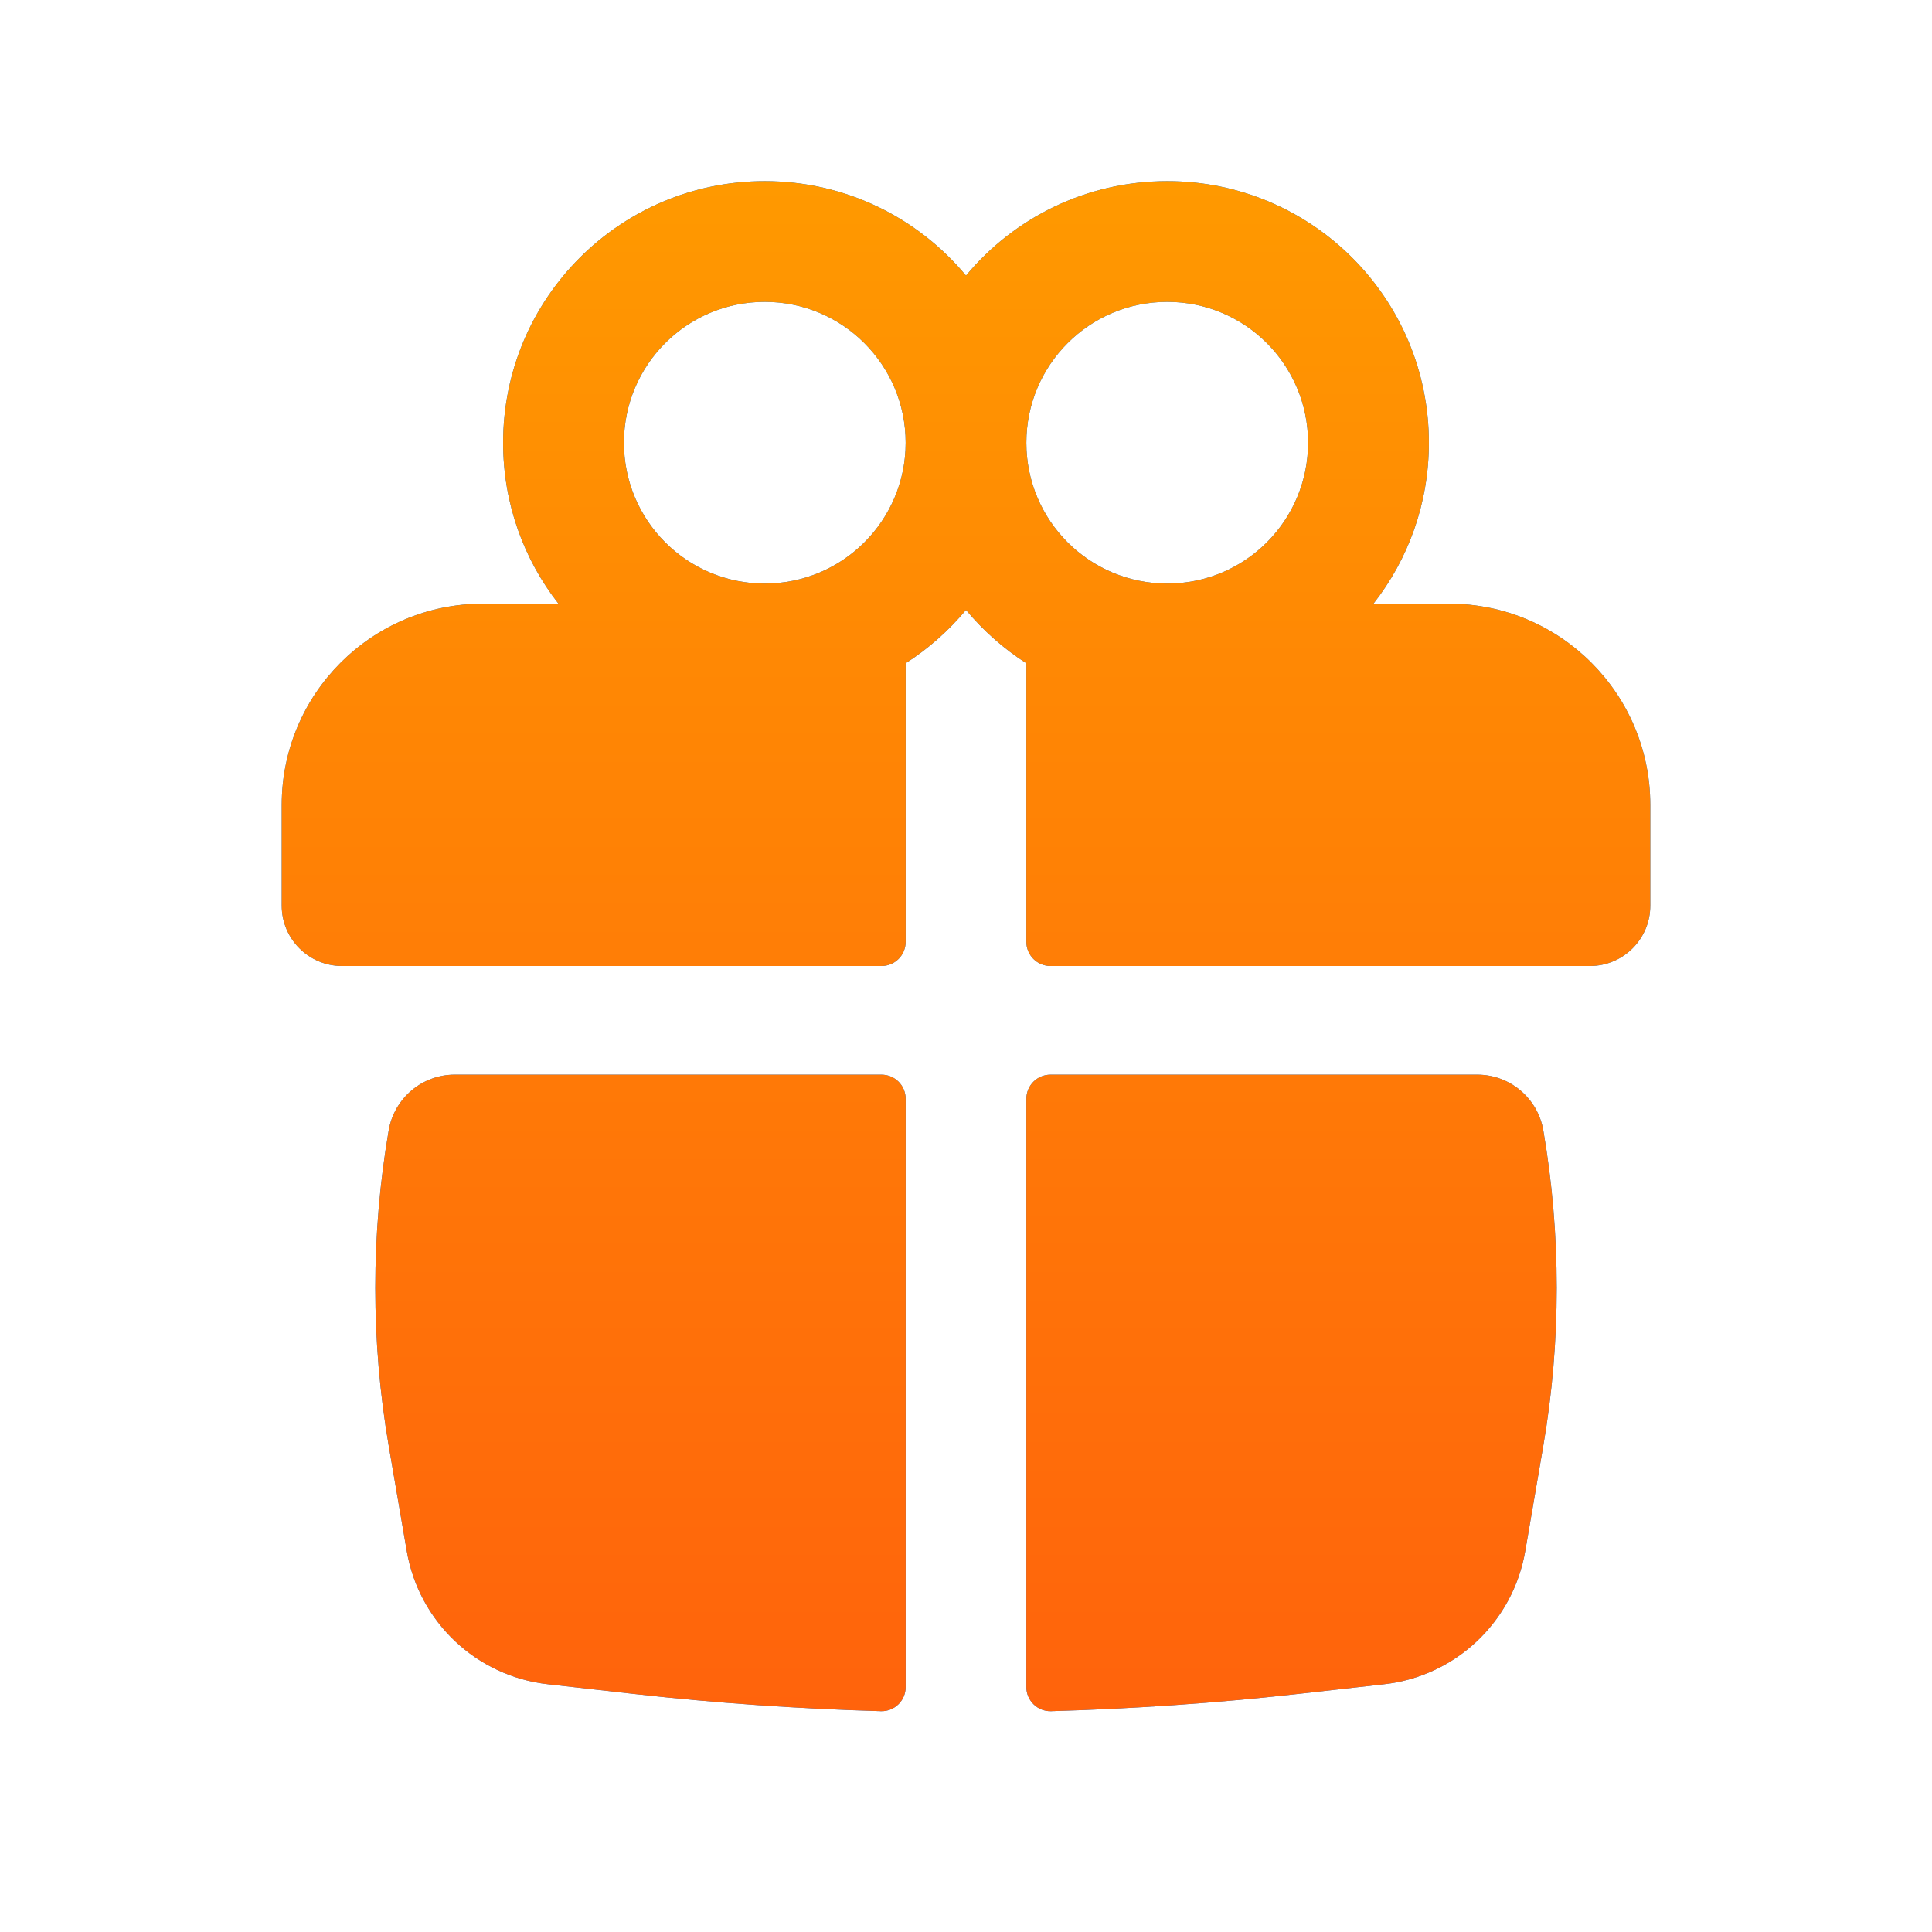 <svg width="17" height="17" viewBox="0 0 17 17" fill="none" xmlns="http://www.w3.org/2000/svg">
<path fill-rule="evenodd" clip-rule="evenodd" d="M4.427 3.896C4.427 2.624 5.458 1.594 6.729 1.594C7.441 1.594 8.078 1.917 8.5 2.425C8.922 1.917 9.559 1.594 10.271 1.594C11.542 1.594 12.573 2.624 12.573 3.896C12.573 4.43 12.391 4.922 12.085 5.312H12.75C13.728 5.312 14.521 6.105 14.521 7.083V7.969C14.521 8.262 14.283 8.5 13.99 8.5H9.244C9.126 8.5 9.031 8.405 9.031 8.287V5.836C8.831 5.708 8.652 5.549 8.5 5.367C8.348 5.549 8.169 5.708 7.969 5.836V8.287C7.969 8.405 7.874 8.5 7.756 8.5H3.01C2.717 8.5 2.479 8.262 2.479 7.969V7.083C2.479 6.105 3.272 5.312 4.25 5.312H4.914C4.609 4.922 4.427 4.43 4.427 3.896ZM7.969 3.896C7.969 3.211 7.414 2.656 6.729 2.656C6.045 2.656 5.49 3.211 5.49 3.896C5.49 4.58 6.045 5.135 6.729 5.135C7.414 5.135 7.969 4.58 7.969 3.896ZM9.031 3.896C9.031 4.58 9.586 5.135 10.271 5.135C10.956 5.135 11.51 4.58 11.51 3.896C11.51 3.211 10.956 2.656 10.271 2.656C9.586 2.656 9.031 3.211 9.031 3.896Z" fill="#0079F0"/>
<path fill-rule="evenodd" clip-rule="evenodd" d="M4.427 3.896C4.427 2.624 5.458 1.594 6.729 1.594C7.441 1.594 8.078 1.917 8.5 2.425C8.922 1.917 9.559 1.594 10.271 1.594C11.542 1.594 12.573 2.624 12.573 3.896C12.573 4.43 12.391 4.922 12.085 5.312H12.75C13.728 5.312 14.521 6.105 14.521 7.083V7.969C14.521 8.262 14.283 8.5 13.99 8.5H9.244C9.126 8.5 9.031 8.405 9.031 8.287V5.836C8.831 5.708 8.652 5.549 8.5 5.367C8.348 5.549 8.169 5.708 7.969 5.836V8.287C7.969 8.405 7.874 8.5 7.756 8.5H3.01C2.717 8.5 2.479 8.262 2.479 7.969V7.083C2.479 6.105 3.272 5.312 4.25 5.312H4.914C4.609 4.922 4.427 4.43 4.427 3.896ZM7.969 3.896C7.969 3.211 7.414 2.656 6.729 2.656C6.045 2.656 5.49 3.211 5.49 3.896C5.49 4.58 6.045 5.135 6.729 5.135C7.414 5.135 7.969 4.58 7.969 3.896ZM9.031 3.896C9.031 4.58 9.586 5.135 10.271 5.135C10.956 5.135 11.51 4.58 11.51 3.896C11.51 3.211 10.956 2.656 10.271 2.656C9.586 2.656 9.031 3.211 9.031 3.896Z" fill="url(#paint0_linear_1_9482)"/>
<path d="M7.969 9.669C7.969 9.551 7.874 9.456 7.756 9.456H4.001C3.714 9.456 3.469 9.663 3.42 9.947C3.263 10.864 3.263 11.802 3.42 12.72L3.579 13.647C3.686 14.272 4.193 14.75 4.822 14.82L5.577 14.905C6.3 14.986 7.026 15.036 7.752 15.057C7.871 15.06 7.969 14.964 7.969 14.845L7.969 9.669Z" fill="#0079F0"/>
<path d="M7.969 9.669C7.969 9.551 7.874 9.456 7.756 9.456H4.001C3.714 9.456 3.469 9.663 3.42 9.947C3.263 10.864 3.263 11.802 3.42 12.72L3.579 13.647C3.686 14.272 4.193 14.75 4.822 14.82L5.577 14.905C6.3 14.986 7.026 15.036 7.752 15.057C7.871 15.06 7.969 14.964 7.969 14.845L7.969 9.669Z" fill="url(#paint1_linear_1_9482)"/>
<path d="M9.248 15.057C9.129 15.06 9.031 14.964 9.031 14.845L9.031 9.669C9.031 9.551 9.126 9.456 9.244 9.456H12.999C13.286 9.456 13.531 9.663 13.58 9.947C13.737 10.864 13.737 11.802 13.58 12.72L13.421 13.647C13.314 14.272 12.807 14.75 12.178 14.82L11.423 14.905C10.7 14.986 9.974 15.036 9.248 15.057Z" fill="#0079F0"/>
<path d="M9.248 15.057C9.129 15.06 9.031 14.964 9.031 14.845L9.031 9.669C9.031 9.551 9.126 9.456 9.244 9.456H12.999C13.286 9.456 13.531 9.663 13.58 9.947C13.737 10.864 13.737 11.802 13.58 12.72L13.421 13.647C13.314 14.272 12.807 14.75 12.178 14.82L11.423 14.905C10.7 14.986 9.974 15.036 9.248 15.057Z" fill="url(#paint2_linear_1_9482)"/>
<defs>
<linearGradient id="paint0_linear_1_9482" x1="8.5" y1="1.594" x2="8.5" y2="15.057" gradientUnits="userSpaceOnUse">
<stop stop-color="#FF9900"/>
<stop offset="1" stop-color="#FF630C"/>
</linearGradient>
<linearGradient id="paint1_linear_1_9482" x1="8.5" y1="1.594" x2="8.5" y2="15.057" gradientUnits="userSpaceOnUse">
<stop stop-color="#FF9900"/>
<stop offset="1" stop-color="#FF630C"/>
</linearGradient>
<linearGradient id="paint2_linear_1_9482" x1="8.5" y1="1.594" x2="8.5" y2="15.057" gradientUnits="userSpaceOnUse">
<stop stop-color="#FF9900"/>
<stop offset="1" stop-color="#FF630C"/>
</linearGradient>
</defs>
</svg>
